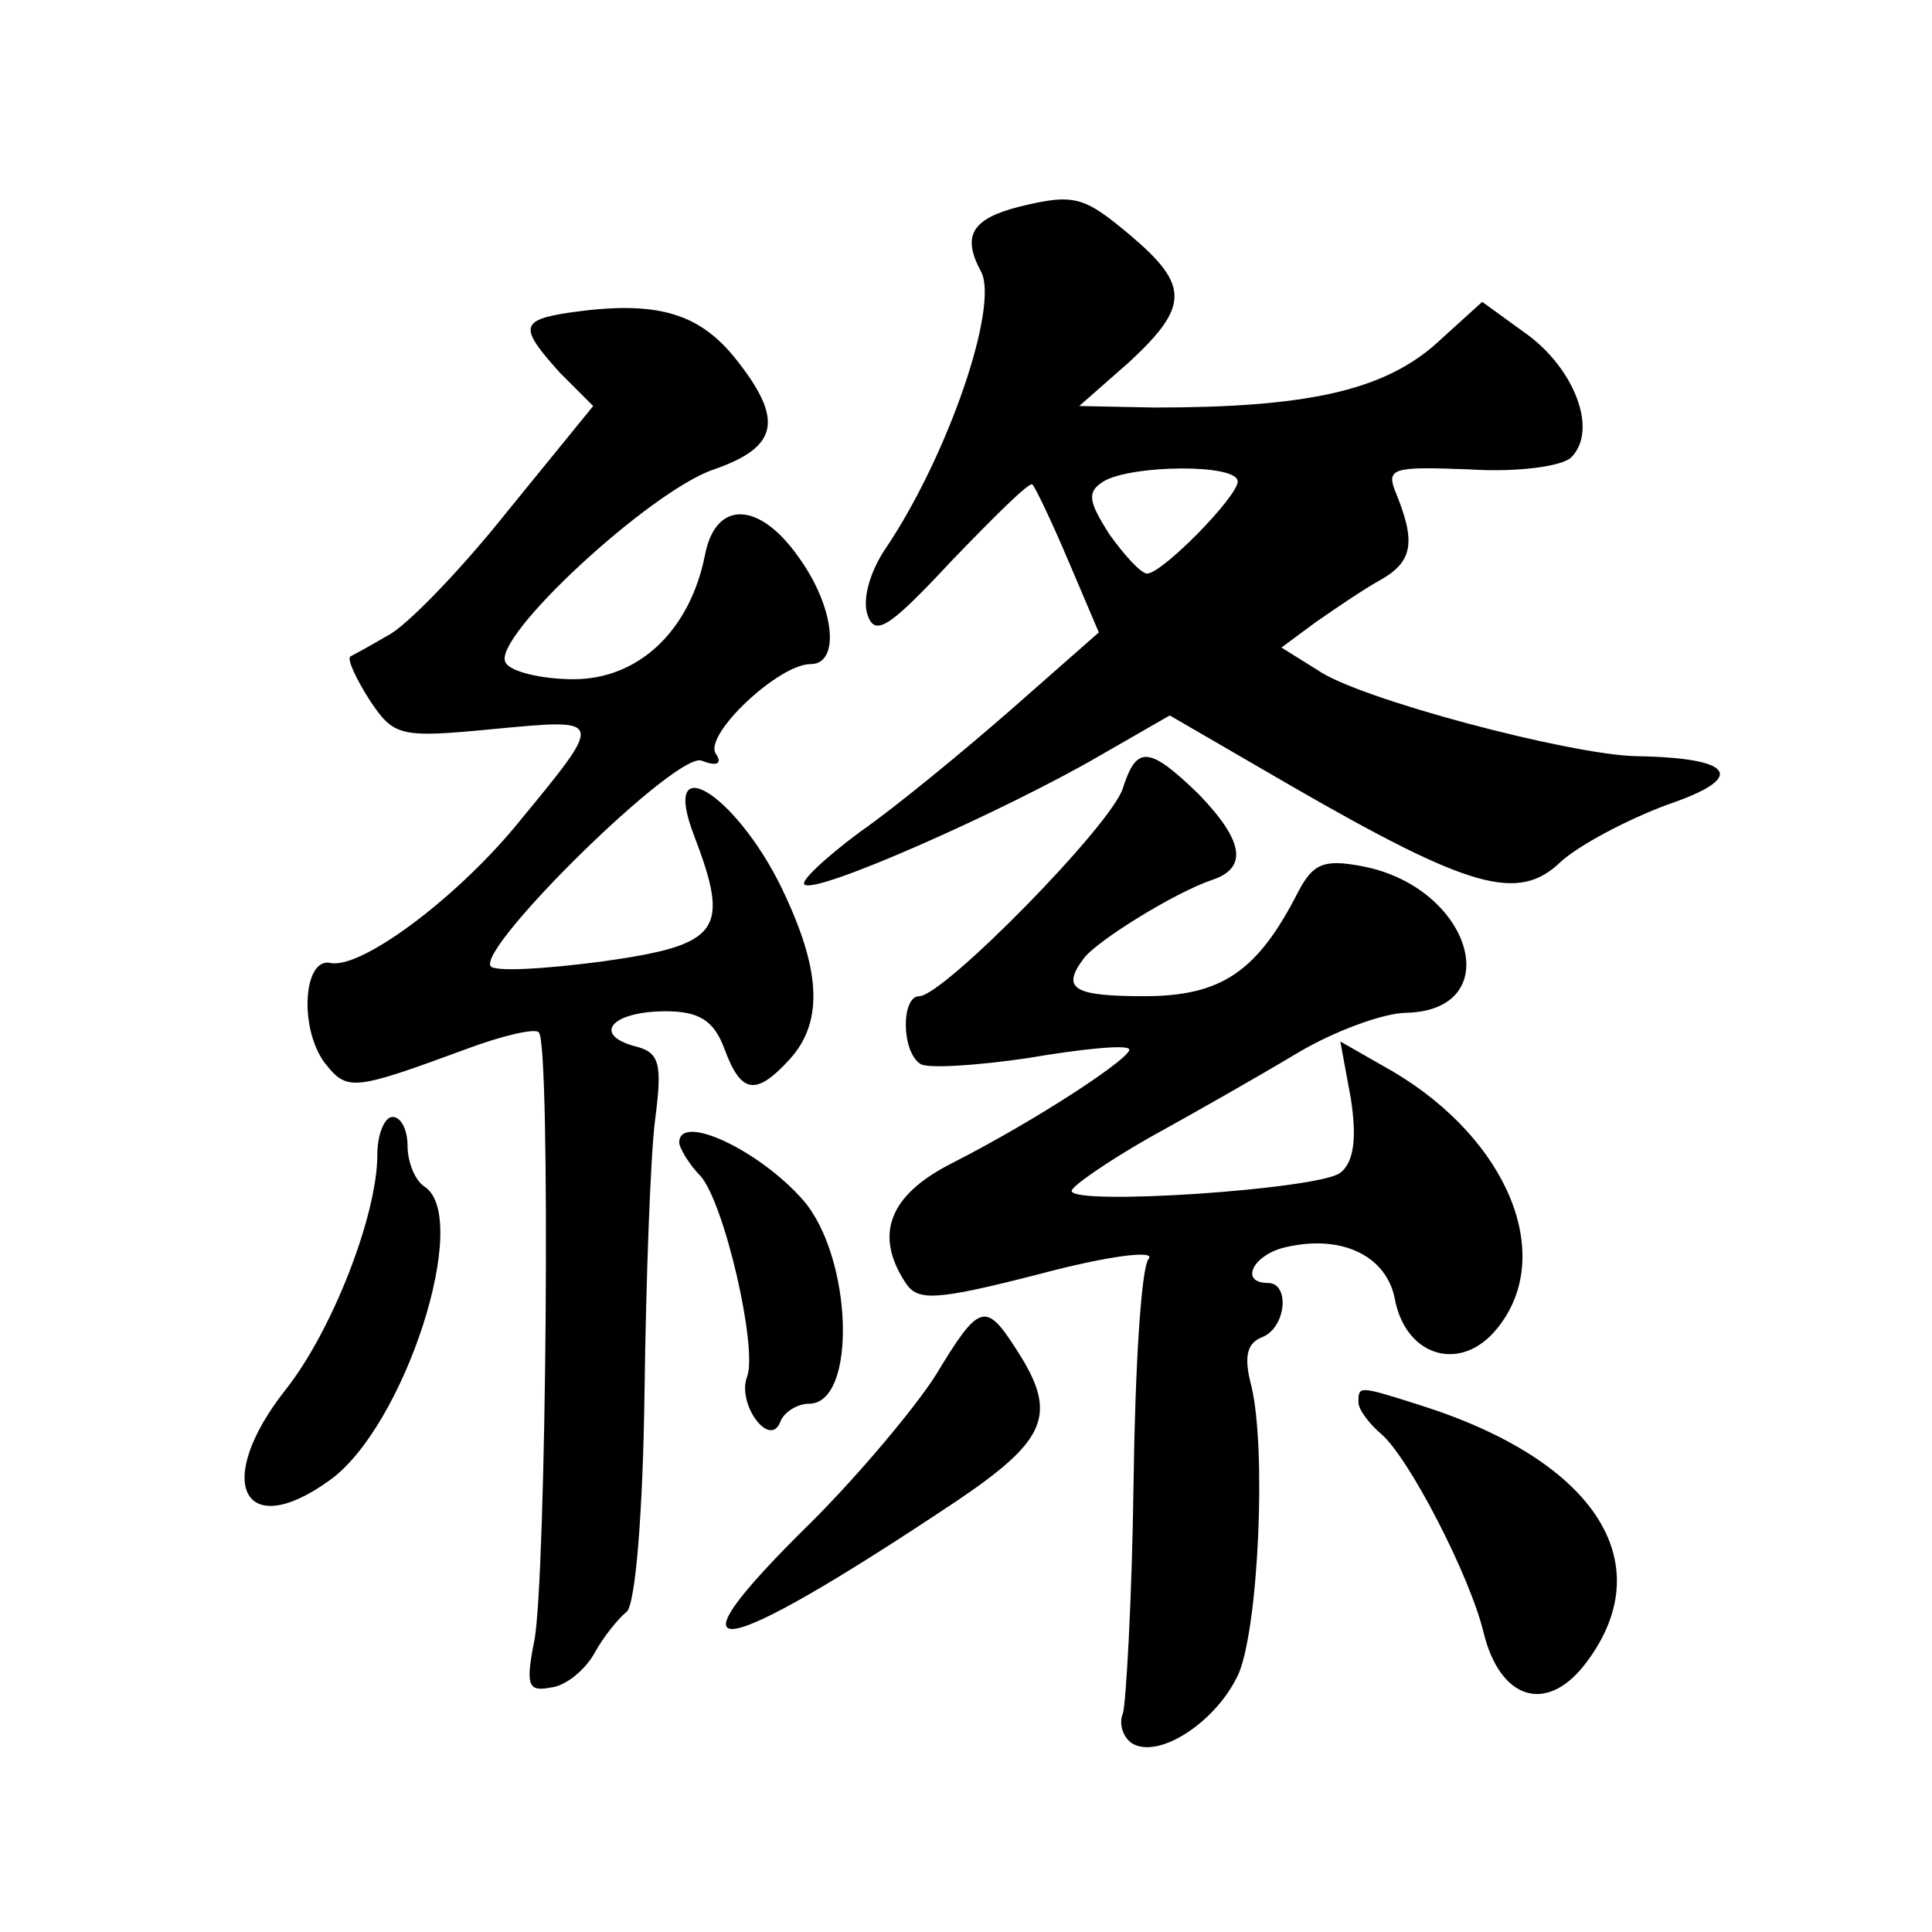 <?xml version="1.0" standalone="no"?>
<!DOCTYPE svg PUBLIC "-//W3C//DTD SVG 20010904//EN"
 "http://www.w3.org/TR/2001/REC-SVG-20010904/DTD/svg10.dtd">
<svg version="1.0" xmlns="http://www.w3.org/2000/svg"
 width="128pt" height="128pt" viewBox="0 0 128 128"
 preserveAspectRatio="xMidYMid meet">
<g transform="translate(0,128) scale(0.1,-0.1)"
fill="#0" stroke="none">
<path d="M675 1143 c-31 -8 -38 -19 -25 -43 12 -23 -22 -122 -63 -183 -11 -16 -16
-35 -12 -45 5 -14 15 -7 56 37 28 29 51 52 53 50 2 -2 13 -25 24 -51 l20 -47 -58
-51 c-32 -28 -77 -65 -100 -81 -23 -17 -40 -33 -37 -35 7 -7 133 49 195 85 l47
27 81 -47 c118 -68 150 -77 178 -50 12 11 44 28 71 38 53 18 44 31 -21 32 -44 1
-184 38 -211 57 l-24 15 23 17 c13 9 32 22 43 28 21 12 23 25 10 57 -7 17 -3 18
49 16 31 -2 61 2 67 8 18 18 2 59 -30 82 l-29 21 -32 -29 c-35 -30 -85 -41 -185
-41 l-50 1 33 29 c40 37 40 51 1 84 -31 26 -37 28 -74 19z m145 -182 c0 -10 -50
-61 -60 -61 -4 0 -15 12 -25 26 -14 22 -15 28 -4 35 18 11 89 12 89 0z M378 1073
c-34 -5 -34 -10 -7 -40 l22 -22 -57 -70 c-31 -39 -67 -76 -79 -82 -12 -7 -23 -13
-25 -14 -2 -2 4 -15 13 -29 16 -24 20 -25 82 -19 75 7 74 8 14 -65 -41 -49 -102
-94 -122 -90 -18 4 -21 -43 -4 -66 15 -19 18 -19 94 9 24 9 46 14 48 11 8 -7 5
-362 -3 -403 -6 -30 -4 -34 11 -31 10 1 23 12 29 23 6 11 16 23 21 27 6 4 11 67
12 145 1 76 4 158 7 181 5 38 3 45 -14 49 -28 8 -14 23 21 23 22 0 32 -6 39 -25
11 -30 21 -31 43 -7 22 24 21 57 -2 107 -30 67 -85 103 -61 41 24 -63 17 -72 -61
-83 -38 -5 -72 -7 -74 -3 -8 13 124 143 140 136 10 -4 14 -2 9 5 -7 13 42 59 63
59 20 0 16 38 -8 71 -26 37 -55 38 -62 1 -10 -50 -44 -82 -87 -82 -21 0 -42 5 -45
11 -10 16 96 114 138 128 43 15 47 33 13 75 -24 29 -52 37 -108 29z M744 758 c-7
-24 -119 -138 -135 -138 -12 0 -12 -37 1 -45 5 -3 37 -1 71 4 35 6 65 9 67 6 4
-4 -59 -46 -118 -76 -41 -21 -51 -47 -30 -79 8 -12 19 -12 89 6 45 12 77 16 72
10 -5 -6 -9 -73 -10 -149 -1 -76 -5 -145 -7 -152 -3 -7 0 -16 6 -20 18 -11 57 15
71 47 13 33 18 149 8 190 -5 19 -3 28 7 32 16 6 19 36 4 36 -18 0 -11 17 9 23 38
10 69 -4 75 -33 7 -39 44 -50 68 -20 39 48 7 125 -69 170 l-35 20 7 -38 c4 -26
2 -42 -7 -49 -14 -11 -178 -22 -178 -12 0 3 23 19 51 35 29 16 73 41 98 56 25 15
58 27 73 27 67 2 43 83 -29 97 -26 5 -33 2 -43 -17 -27 -53 -51 -69 -102 -69 -47
0 -55 5 -40 25 9 12 61 44 85 52 24 8 21 26 -9 57 -33 32 -41 32 -50 4z M250 515
c0 -40 -30 -117 -61 -156 -48 -61 -28 -101 29 -60 50 35 95 175 63 195 -6 4 -11
16 -11 27 0 10 -4 19 -10 19 -5 0 -10 -11 -10 -25z M450 523 c0 -3 6 -14 14 -22
16 -18 38 -114 31 -133 -7 -18 15 -48 22 -30 2 6 11 12 19 12 32 0 29 97 -4 135
-29 33 -82 58 -82 38z M620 369 c-14 -22 -51 -66 -82 -97 -101 -99 -67 -95 95 13
61 41 68 58 41 100 -21 33 -25 32 -54 -16z M900 351 c0 -5 7 -14 15 -21 18 -15
59 -94 68 -132 11 -44 41 -53 66 -22 53 67 9 136 -108 173 -41 13 -41 13 -41 2z"/>
</g>
</svg>
